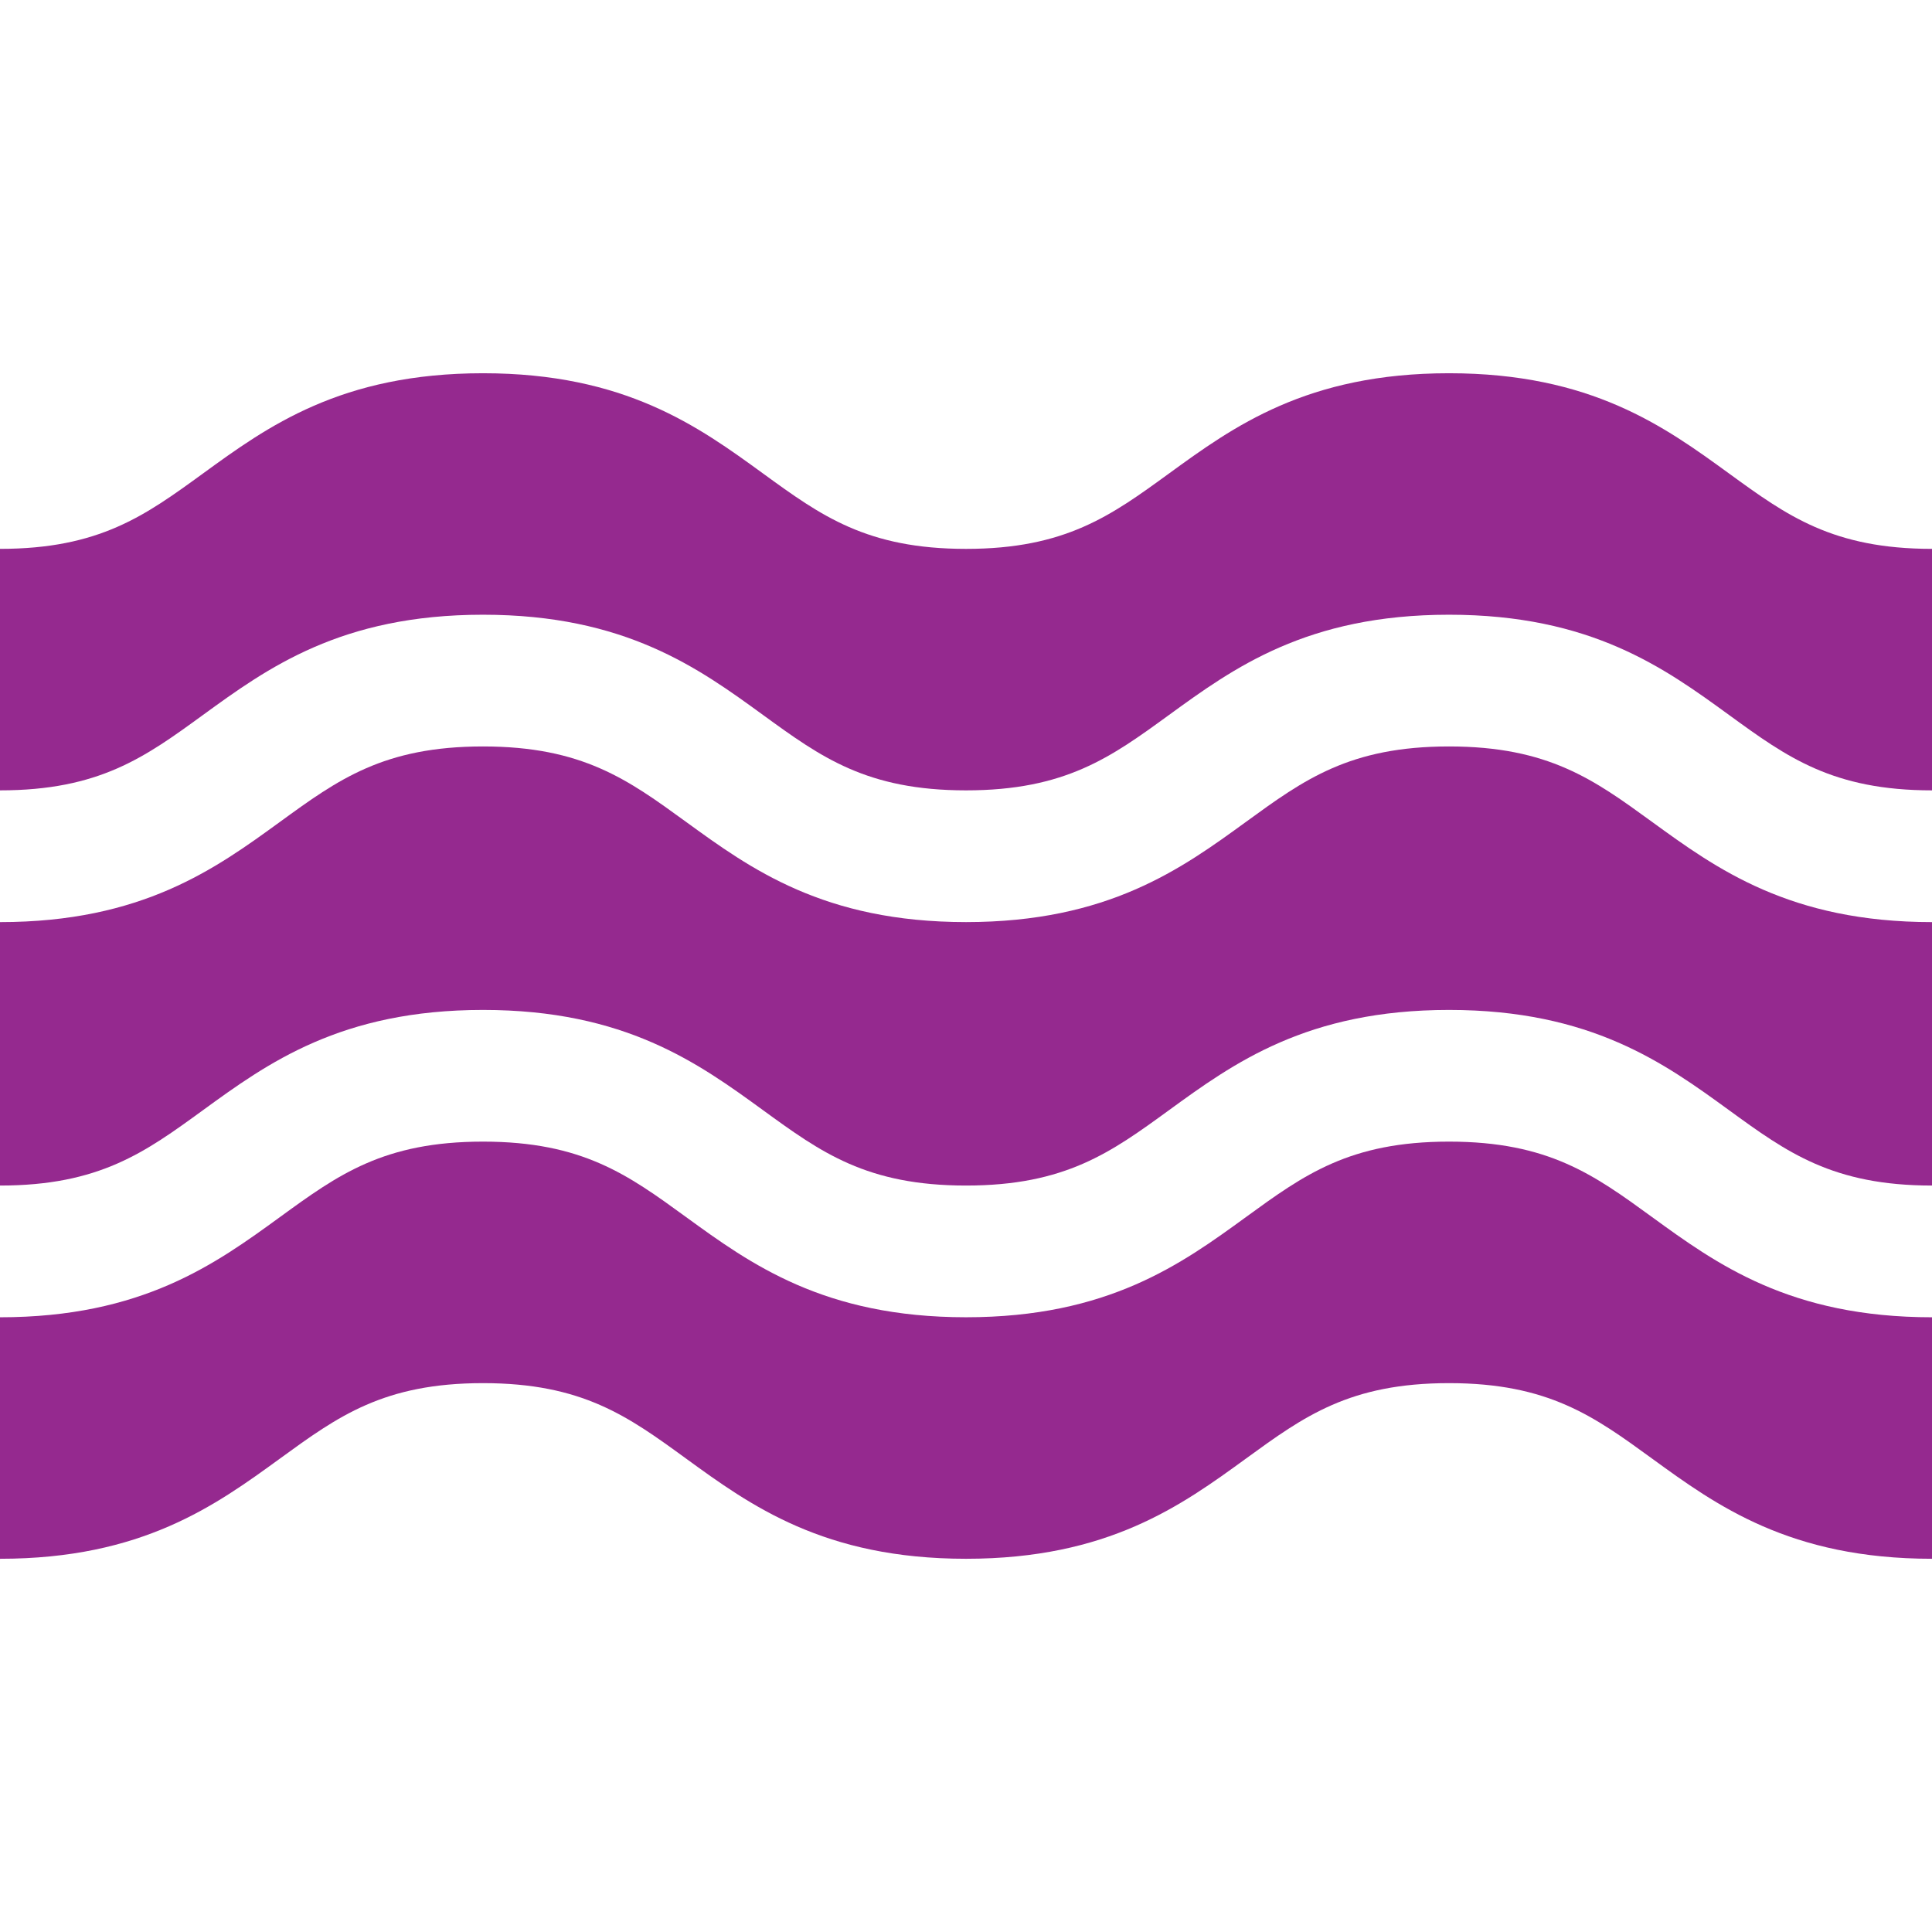 <?xml version="1.0" encoding="UTF-8"?> <!-- Generator: Adobe Illustrator 16.0.0, SVG Export Plug-In . SVG Version: 6.00 Build 0) --> <svg xmlns="http://www.w3.org/2000/svg" xmlns:xlink="http://www.w3.org/1999/xlink" id="Layer_1" x="0px" y="0px" width="100px" height="100px" viewBox="0 0 100 100" xml:space="preserve"> <g> <g> <path fill="#95298F" d="M89.506,24.516c-3.35-2.436-7.146-5.197-14.505-5.197s-11.155,2.761-14.505,5.197 c-2.99,2.175-5.354,3.894-10.494,3.894c-5.142,0-7.504-1.718-10.496-3.894c-3.35-2.437-7.147-5.197-14.505-5.197 c-7.359,0-11.156,2.761-14.506,5.197C7.504,26.691,5.142,28.409,0,28.409v12.5c5.142,0,7.504-1.718,10.495-3.894 c3.35-2.436,7.147-5.197,14.506-5.197c7.358,0,11.155,2.761,14.505,5.197c2.991,2.175,5.354,3.894,10.496,3.894 c5.141,0,7.504-1.718,10.494-3.894c3.35-2.436,7.146-5.197,14.505-5.197s11.155,2.761,14.505,5.197 c2.99,2.175,5.354,3.894,10.494,3.894v-12.5C94.859,28.409,92.496,26.691,89.506,24.516z"></path> </g> </g> <g> <g> <path fill="#95298F" d="M85.496,62.984c-2.991-2.176-5.354-3.894-10.495-3.894s-7.504,1.718-10.495,3.894 c-3.35,2.437-7.146,5.197-14.504,5.197c-7.359,0-11.156-2.761-14.506-5.197c-2.991-2.176-5.354-3.894-10.495-3.894 c-5.142,0-7.504,1.718-10.496,3.894C11.155,65.421,7.358,68.182,0,68.182v12.5c7.358,0,11.155-2.761,14.505-5.197 c2.991-2.176,5.354-3.894,10.496-3.894s7.504,1.718,10.495,3.894c3.35,2.437,7.147,5.197,14.506,5.197 c7.358,0,11.155-2.761,14.504-5.197c2.991-2.176,5.354-3.894,10.495-3.894s7.504,1.718,10.495,3.894 c3.35,2.437,7.146,5.197,14.504,5.197v-12.5C92.642,68.182,88.846,65.421,85.496,62.984z"></path> </g> </g> <g> <g> <path fill="#95298F" d="M85.496,42.53c-2.991-2.175-5.354-3.894-10.495-3.894s-7.504,1.718-10.495,3.894 c-3.35,2.436-7.146,5.197-14.504,5.197c-7.359,0-11.156-2.761-14.506-5.197c-2.991-2.175-5.354-3.894-10.495-3.894 c-5.142,0-7.504,1.718-10.496,3.894C11.155,44.966,7.358,47.728,0,47.728v13.636c5.142,0,7.504-1.718,10.495-3.893 c3.35-2.437,7.147-5.197,14.506-5.197c7.358,0,11.155,2.761,14.505,5.197c2.991,2.175,5.354,3.893,10.496,3.893 c5.141,0,7.504-1.718,10.494-3.893c3.35-2.437,7.146-5.197,14.505-5.197s11.155,2.761,14.505,5.197 c2.99,2.175,5.354,3.893,10.494,3.893V47.728C92.642,47.728,88.846,44.966,85.496,42.53z"></path> </g> </g> </svg> 